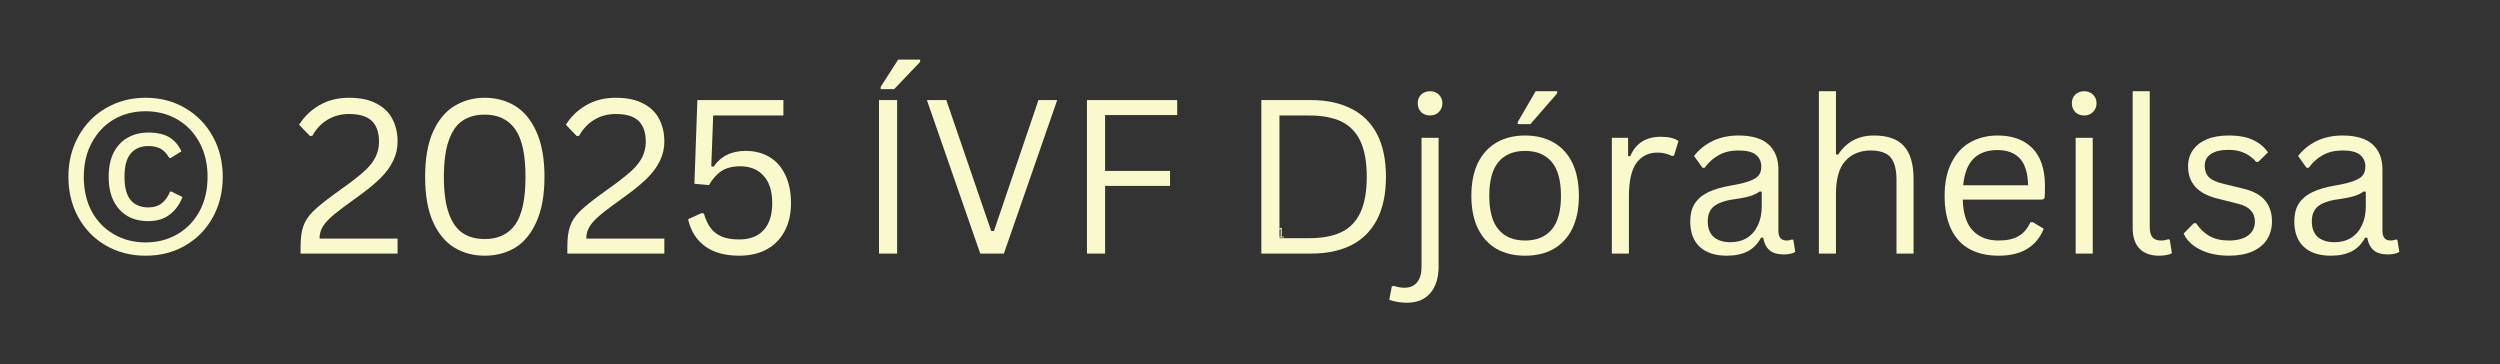 <?xml version="1.0" encoding="UTF-8"?>
<svg xmlns="http://www.w3.org/2000/svg" xmlns:xlink="http://www.w3.org/1999/xlink" width="247" zoomAndPan="magnify" viewBox="0 0 185.25 27" height="36" preserveAspectRatio="xMidYMid meet" version="1.0">
  <rect x="0" y="0" width="185.25" height="27" fill="#333333" stroke="none"/>
  <defs>
    <g></g>
    <clipPath id="92aa8916bc">
      <path d="M 0.418 0.309 L 1.375 0.309 L 1.375 1.98 L 0.418 1.98 Z M 0.418 0.309 " clip-rule="nonzero"></path>
    </clipPath>
    <clipPath id="95cc978544">
      <rect x="0" width="2" y="0" height="2"></rect>
    </clipPath>
  </defs>
  <g fill="#faf9cc" fill-opacity="1">
    <g transform="translate(3.897, 18.791)">
      <g>
        <path d="M 6.891 0.156 C 5.805 0.156 4.828 -0.094 3.953 -0.594 C 3.078 -1.102 2.395 -1.801 1.906 -2.688 C 1.414 -3.582 1.172 -4.582 1.172 -5.688 C 1.172 -6.789 1.414 -7.785 1.906 -8.672 C 2.395 -9.566 3.078 -10.27 3.953 -10.781 C 4.828 -11.289 5.805 -11.547 6.891 -11.547 C 7.984 -11.547 8.961 -11.289 9.828 -10.781 C 10.703 -10.27 11.383 -9.566 11.875 -8.672 C 12.363 -7.785 12.609 -6.789 12.609 -5.688 C 12.609 -4.582 12.363 -3.582 11.875 -2.688 C 11.383 -1.801 10.703 -1.102 9.828 -0.594 C 8.961 -0.094 7.984 0.156 6.891 0.156 Z M 6.891 -0.828 C 7.766 -0.828 8.551 -1.031 9.25 -1.438 C 9.945 -1.844 10.492 -2.41 10.891 -3.141 C 11.285 -3.879 11.484 -4.727 11.484 -5.688 C 11.484 -6.645 11.285 -7.488 10.891 -8.219 C 10.492 -8.957 9.945 -9.531 9.25 -9.938 C 8.551 -10.344 7.766 -10.547 6.891 -10.547 C 6.016 -10.547 5.227 -10.344 4.531 -9.938 C 3.844 -9.531 3.301 -8.957 2.906 -8.219 C 2.508 -7.488 2.312 -6.645 2.312 -5.688 C 2.312 -4.727 2.504 -3.879 2.891 -3.141 C 3.285 -2.41 3.832 -1.844 4.531 -1.438 C 5.227 -1.031 6.016 -0.828 6.891 -0.828 Z M 7.094 -2.406 C 6.5 -2.406 5.984 -2.531 5.547 -2.781 C 5.109 -3.039 4.766 -3.414 4.516 -3.906 C 4.273 -4.406 4.156 -5 4.156 -5.688 C 4.156 -6.383 4.273 -6.977 4.516 -7.469 C 4.766 -7.957 5.109 -8.328 5.547 -8.578 C 5.984 -8.836 6.5 -8.969 7.094 -8.969 C 7.738 -8.969 8.254 -8.852 8.641 -8.625 C 9.023 -8.395 9.328 -8.047 9.547 -7.578 L 8.766 -7.094 L 8.641 -7.094 C 8.461 -7.406 8.254 -7.629 8.016 -7.766 C 7.773 -7.898 7.469 -7.969 7.094 -7.969 C 6.531 -7.969 6.094 -7.781 5.781 -7.406 C 5.477 -7.039 5.328 -6.469 5.328 -5.688 C 5.328 -4.906 5.477 -4.332 5.781 -3.969 C 6.094 -3.602 6.531 -3.422 7.094 -3.422 C 7.488 -3.422 7.816 -3.52 8.078 -3.719 C 8.336 -3.914 8.547 -4.207 8.703 -4.594 L 8.812 -4.594 L 9.625 -4.188 C 9.406 -3.625 9.082 -3.188 8.656 -2.875 C 8.238 -2.562 7.719 -2.406 7.094 -2.406 Z M 7.094 -2.406 "></path>
      </g>
    </g>
  </g>
  <g fill="#faf9cc" fill-opacity="1">
    <g transform="translate(17.681, 18.791)">
      <g></g>
    </g>
  </g>
  <g fill="#faf9cc" fill-opacity="1">
    <g transform="translate(21.586, 18.791)">
      <g>
        <path d="M 0.688 -0.516 C 0.688 -1.148 0.754 -1.656 0.891 -2.031 C 1.023 -2.414 1.258 -2.773 1.594 -3.109 C 1.926 -3.441 2.457 -3.875 3.188 -4.406 L 4.438 -5.312 C 4.895 -5.656 5.27 -5.969 5.562 -6.25 C 5.852 -6.531 6.082 -6.836 6.25 -7.172 C 6.414 -7.516 6.5 -7.891 6.5 -8.297 C 6.5 -8.973 6.32 -9.484 5.969 -9.828 C 5.613 -10.172 5.051 -10.344 4.281 -10.344 C 3.688 -10.344 3.156 -10.203 2.688 -9.922 C 2.219 -9.641 1.844 -9.242 1.562 -8.734 L 1.391 -8.703 L 0.578 -9.547 C 0.961 -10.16 1.469 -10.645 2.094 -11 C 2.719 -11.363 3.445 -11.547 4.281 -11.547 C 5.094 -11.547 5.766 -11.406 6.297 -11.125 C 6.836 -10.852 7.234 -10.473 7.484 -9.984 C 7.742 -9.504 7.875 -8.941 7.875 -8.297 C 7.875 -7.797 7.766 -7.32 7.547 -6.875 C 7.336 -6.438 7.035 -6.02 6.641 -5.625 C 6.254 -5.238 5.77 -4.832 5.188 -4.406 L 3.922 -3.484 C 3.441 -3.129 3.07 -2.828 2.812 -2.578 C 2.562 -2.336 2.379 -2.102 2.266 -1.875 C 2.148 -1.645 2.094 -1.391 2.094 -1.109 L 7.875 -1.109 L 7.875 0 L 0.688 0 Z M 0.688 -0.516 "></path>
      </g>
    </g>
  </g>
  <g fill="#faf9cc" fill-opacity="1">
    <g transform="translate(30.33, 18.791)">
      <g>
        <path d="M 5.594 0.156 C 4.758 0.156 4.008 -0.039 3.344 -0.438 C 2.676 -0.844 2.145 -1.484 1.75 -2.359 C 1.363 -3.234 1.172 -4.344 1.172 -5.688 C 1.172 -7.039 1.363 -8.148 1.75 -9.016 C 2.145 -9.891 2.676 -10.531 3.344 -10.938 C 4.008 -11.344 4.758 -11.547 5.594 -11.547 C 6.426 -11.547 7.176 -11.344 7.844 -10.938 C 8.508 -10.531 9.035 -9.891 9.422 -9.016 C 9.816 -8.148 10.016 -7.039 10.016 -5.688 C 10.016 -4.344 9.816 -3.234 9.422 -2.359 C 9.035 -1.484 8.508 -0.844 7.844 -0.438 C 7.176 -0.039 6.426 0.156 5.594 0.156 Z M 5.594 -1.078 C 6.582 -1.078 7.332 -1.43 7.844 -2.141 C 8.352 -2.859 8.609 -4.039 8.609 -5.688 C 8.609 -7.332 8.352 -8.508 7.844 -9.219 C 7.332 -9.938 6.582 -10.297 5.594 -10.297 C 4.938 -10.297 4.383 -10.145 3.938 -9.844 C 3.5 -9.551 3.16 -9.062 2.922 -8.375 C 2.68 -7.695 2.562 -6.801 2.562 -5.688 C 2.562 -4.57 2.68 -3.676 2.922 -3 C 3.16 -2.32 3.5 -1.832 3.938 -1.531 C 4.383 -1.227 4.938 -1.078 5.594 -1.078 Z M 5.594 -1.078 "></path>
      </g>
    </g>
  </g>
  <g fill="#faf9cc" fill-opacity="1">
    <g transform="translate(41.353, 18.791)">
      <g>
        <path d="M 0.688 -0.516 C 0.688 -1.148 0.754 -1.656 0.891 -2.031 C 1.023 -2.414 1.258 -2.773 1.594 -3.109 C 1.926 -3.441 2.457 -3.875 3.188 -4.406 L 4.438 -5.312 C 4.895 -5.656 5.27 -5.969 5.562 -6.25 C 5.852 -6.531 6.082 -6.836 6.25 -7.172 C 6.414 -7.516 6.5 -7.891 6.5 -8.297 C 6.5 -8.973 6.32 -9.484 5.969 -9.828 C 5.613 -10.172 5.051 -10.344 4.281 -10.344 C 3.688 -10.344 3.156 -10.203 2.688 -9.922 C 2.219 -9.641 1.844 -9.242 1.562 -8.734 L 1.391 -8.703 L 0.578 -9.547 C 0.961 -10.16 1.469 -10.645 2.094 -11 C 2.719 -11.363 3.445 -11.547 4.281 -11.547 C 5.094 -11.547 5.766 -11.406 6.297 -11.125 C 6.836 -10.852 7.234 -10.473 7.484 -9.984 C 7.742 -9.504 7.875 -8.941 7.875 -8.297 C 7.875 -7.797 7.766 -7.32 7.547 -6.875 C 7.336 -6.438 7.035 -6.02 6.641 -5.625 C 6.254 -5.238 5.77 -4.832 5.188 -4.406 L 3.922 -3.484 C 3.441 -3.129 3.07 -2.828 2.812 -2.578 C 2.562 -2.336 2.379 -2.102 2.266 -1.875 C 2.148 -1.645 2.094 -1.391 2.094 -1.109 L 7.875 -1.109 L 7.875 0 L 0.688 0 Z M 0.688 -0.516 "></path>
      </g>
    </g>
  </g>
  <g fill="#faf9cc" fill-opacity="1">
    <g transform="translate(50.097, 18.791)">
      <g>
        <path d="M 4.688 0.156 C 3.625 0.156 2.773 -0.078 2.141 -0.547 C 1.504 -1.016 1.086 -1.68 0.891 -2.547 L 1.891 -3 L 2.062 -2.969 C 2.188 -2.531 2.352 -2.172 2.562 -1.891 C 2.781 -1.609 3.062 -1.395 3.406 -1.25 C 3.75 -1.113 4.176 -1.047 4.688 -1.047 C 5.457 -1.047 6.055 -1.273 6.484 -1.734 C 6.91 -2.191 7.125 -2.859 7.125 -3.734 C 7.125 -4.629 6.91 -5.305 6.484 -5.766 C 6.066 -6.234 5.488 -6.469 4.75 -6.469 C 4.188 -6.469 3.727 -6.352 3.375 -6.125 C 3.02 -5.895 2.707 -5.547 2.438 -5.078 L 1.359 -5.172 L 1.578 -11.375 L 7.953 -11.375 L 7.953 -10.234 L 2.75 -10.234 L 2.609 -6.469 L 2.781 -6.438 C 3.051 -6.832 3.379 -7.125 3.766 -7.312 C 4.148 -7.508 4.613 -7.609 5.156 -7.609 C 5.832 -7.609 6.422 -7.457 6.922 -7.156 C 7.43 -6.852 7.82 -6.41 8.094 -5.828 C 8.375 -5.242 8.516 -4.547 8.516 -3.734 C 8.516 -2.922 8.352 -2.223 8.031 -1.641 C 7.719 -1.055 7.27 -0.609 6.688 -0.297 C 6.113 0.004 5.445 0.156 4.688 0.156 Z M 4.688 0.156 "></path>
      </g>
    </g>
  </g>
  <g fill="#faf9cc" fill-opacity="1">
    <g transform="translate(59.509, 18.791)">
      <g></g>
    </g>
  </g>
  <g fill="#faf9cc" fill-opacity="1">
    <g transform="translate(63.415, 18.791)">
      <g>
        <path d="M 3.062 0 L 1.719 0 L 1.719 -11.375 L 3.062 -11.375 Z M 2.844 -12.188 L 1.844 -12.188 L 1.844 -12.359 L 3.141 -14.375 L 4.766 -14.375 L 4.766 -14.203 Z M 2.844 -12.188 "></path>
      </g>
    </g>
  </g>
  <g fill="#faf9cc" fill-opacity="1">
    <g transform="translate(68.199, 18.791)">
      <g>
        <path d="M 6.188 0 L 4.438 0 L 0.484 -11.375 L 1.922 -11.375 L 5.25 -1.672 L 5.453 -1.672 L 8.75 -11.375 L 10.141 -11.375 Z M 6.188 0 "></path>
      </g>
    </g>
  </g>
  <g fill="#faf9cc" fill-opacity="1">
    <g transform="translate(78.825, 18.791)">
      <g>
        <path d="M 8.406 -11.375 L 8.406 -10.266 L 3.062 -10.266 L 3.062 -6.125 L 7.875 -6.125 L 7.875 -5.016 L 3.062 -5.016 L 3.062 0 L 1.719 0 L 1.719 -11.375 Z M 8.406 -11.375 "></path>
      </g>
    </g>
  </g>
  <g fill="#faf9cc" fill-opacity="1">
    <g transform="translate(87.841, 18.791)">
      <g></g>
    </g>
  </g>
  <g fill="#faf9cc" fill-opacity="1">
    <g transform="translate(91.746, 18.791)">
      <g>
        <path d="M 5.406 -11.375 C 6.551 -11.375 7.535 -11.164 8.359 -10.75 C 9.191 -10.344 9.832 -9.719 10.281 -8.875 C 10.727 -8.031 10.953 -6.969 10.953 -5.688 C 10.953 -4.414 10.727 -3.352 10.281 -2.5 C 9.832 -1.656 9.191 -1.023 8.359 -0.609 C 7.535 -0.203 6.551 0 5.406 0 L 1.719 0 L 1.719 -11.375 Z M 5.266 -1.141 C 6.211 -1.141 7 -1.285 7.625 -1.578 C 8.25 -1.867 8.723 -2.348 9.047 -3.016 C 9.367 -3.691 9.531 -4.582 9.531 -5.688 C 9.531 -6.801 9.367 -7.691 9.047 -8.359 C 8.723 -9.023 8.25 -9.504 7.625 -9.797 C 7 -10.086 6.211 -10.234 5.266 -10.234 L 3.062 -10.234 L 3.062 -1.141 Z M 5.266 -1.141 "></path>
      </g>
    </g>
  </g>
  <g fill="#faf9cc" fill-opacity="1">
    <g transform="translate(103.835, 18.791)">
      <g>
        <path d="M 2.125 -10.234 C 1.863 -10.234 1.645 -10.316 1.469 -10.484 C 1.301 -10.66 1.219 -10.879 1.219 -11.141 C 1.219 -11.398 1.301 -11.613 1.469 -11.781 C 1.645 -11.945 1.863 -12.031 2.125 -12.031 C 2.395 -12.031 2.613 -11.945 2.781 -11.781 C 2.957 -11.613 3.047 -11.398 3.047 -11.141 C 3.047 -10.879 2.957 -10.66 2.781 -10.484 C 2.613 -10.316 2.395 -10.234 2.125 -10.234 Z M 0.422 3.641 C 0.148 3.641 -0.086 3.617 -0.297 3.578 C -0.504 3.547 -0.703 3.492 -0.891 3.422 L -0.703 2.438 L -0.547 2.391 C -0.285 2.484 -0.023 2.531 0.234 2.531 C 0.641 2.531 0.953 2.395 1.172 2.125 C 1.391 1.863 1.5 1.484 1.5 0.984 L 1.5 -8.578 L 2.766 -8.578 L 2.766 0.938 C 2.766 1.801 2.555 2.469 2.141 2.938 C 1.734 3.406 1.16 3.641 0.422 3.641 Z M 0.422 3.641 "></path>
      </g>
    </g>
  </g>
  <g fill="#faf9cc" fill-opacity="1">
    <g transform="translate(108.09, 18.791)">
      <g>
        <path d="M 4.922 0.156 C 4.117 0.156 3.414 -0.008 2.812 -0.344 C 2.219 -0.688 1.754 -1.191 1.422 -1.859 C 1.098 -2.523 0.938 -3.332 0.938 -4.281 C 0.938 -5.238 1.098 -6.051 1.422 -6.719 C 1.754 -7.383 2.219 -7.891 2.812 -8.234 C 3.414 -8.578 4.117 -8.75 4.922 -8.75 C 5.734 -8.75 6.438 -8.578 7.031 -8.234 C 7.633 -7.891 8.098 -7.383 8.422 -6.719 C 8.742 -6.051 8.906 -5.238 8.906 -4.281 C 8.906 -3.332 8.742 -2.523 8.422 -1.859 C 8.098 -1.191 7.633 -0.688 7.031 -0.344 C 6.438 -0.008 5.734 0.156 4.922 0.156 Z M 4.922 -0.969 C 5.773 -0.969 6.43 -1.238 6.891 -1.781 C 7.348 -2.32 7.578 -3.156 7.578 -4.281 C 7.578 -5.414 7.348 -6.254 6.891 -6.797 C 6.43 -7.336 5.773 -7.609 4.922 -7.609 C 4.066 -7.609 3.41 -7.336 2.953 -6.797 C 2.492 -6.254 2.266 -5.414 2.266 -4.281 C 2.266 -3.156 2.492 -2.32 2.953 -1.781 C 3.41 -1.238 4.066 -0.969 4.922 -0.969 Z M 5.312 -9.594 L 4.375 -9.594 L 4.375 -9.75 L 5.703 -12.031 L 7.297 -12.031 L 7.297 -11.875 Z M 5.312 -9.594 "></path>
      </g>
    </g>
  </g>
  <g fill="#faf9cc" fill-opacity="1">
    <g transform="translate(117.938, 18.791)">
      <g>
        <path d="M 1.5 0 L 1.5 -8.578 L 2.703 -8.578 L 2.703 -7.234 L 2.859 -7.203 C 3.266 -8.172 4.02 -8.656 5.125 -8.656 C 5.707 -8.656 6.145 -8.551 6.438 -8.344 L 6.109 -7.266 L 5.953 -7.234 C 5.629 -7.398 5.273 -7.484 4.891 -7.484 C 4.211 -7.484 3.688 -7.223 3.312 -6.703 C 2.945 -6.191 2.766 -5.359 2.766 -4.203 L 2.766 0 Z M 1.5 0 "></path>
      </g>
    </g>
  </g>
  <g fill="#faf9cc" fill-opacity="1">
    <g transform="translate(124.403, 18.791)">
      <g>
        <path d="M 3.547 0.156 C 2.691 0.156 2.023 -0.062 1.547 -0.5 C 1.078 -0.938 0.844 -1.566 0.844 -2.391 C 0.844 -2.898 0.945 -3.328 1.156 -3.672 C 1.375 -4.023 1.703 -4.312 2.141 -4.531 C 2.578 -4.75 3.156 -4.922 3.875 -5.047 C 4.488 -5.148 4.957 -5.266 5.281 -5.391 C 5.613 -5.523 5.832 -5.672 5.938 -5.828 C 6.051 -5.984 6.109 -6.188 6.109 -6.438 C 6.109 -6.82 5.973 -7.117 5.703 -7.328 C 5.441 -7.535 5.016 -7.641 4.422 -7.641 C 3.867 -7.641 3.391 -7.531 2.984 -7.312 C 2.586 -7.102 2.227 -6.785 1.906 -6.359 L 1.75 -6.359 L 1.125 -7.234 C 1.488 -7.703 1.945 -8.07 2.5 -8.344 C 3.062 -8.613 3.703 -8.75 4.422 -8.75 C 5.43 -8.75 6.176 -8.523 6.656 -8.078 C 7.133 -7.641 7.375 -7.023 7.375 -6.234 L 7.375 -1.688 C 7.375 -1.207 7.578 -0.969 7.984 -0.969 C 8.117 -0.969 8.25 -0.992 8.375 -1.047 L 8.484 -1.016 L 8.625 -0.125 C 8.531 -0.062 8.406 -0.016 8.25 0.016 C 8.102 0.047 7.953 0.062 7.797 0.062 C 7.316 0.062 6.957 -0.039 6.719 -0.25 C 6.477 -0.457 6.32 -0.766 6.25 -1.172 L 6.094 -1.188 C 5.852 -0.727 5.523 -0.391 5.109 -0.172 C 4.691 0.047 4.172 0.156 3.547 0.156 Z M 3.828 -0.844 C 4.297 -0.844 4.707 -0.953 5.062 -1.172 C 5.414 -1.398 5.68 -1.711 5.859 -2.109 C 6.047 -2.504 6.141 -2.969 6.141 -3.5 L 6.141 -4.578 L 6 -4.609 C 5.812 -4.473 5.578 -4.359 5.297 -4.266 C 5.023 -4.18 4.641 -4.102 4.141 -4.031 C 3.648 -3.969 3.254 -3.863 2.953 -3.719 C 2.66 -3.582 2.453 -3.406 2.328 -3.188 C 2.203 -2.969 2.141 -2.703 2.141 -2.391 C 2.141 -1.891 2.285 -1.504 2.578 -1.234 C 2.879 -0.973 3.297 -0.844 3.828 -0.844 Z M 3.828 -0.844 "></path>
      </g>
    </g>
  </g>
  <g fill="#faf9cc" fill-opacity="1">
    <g transform="translate(133.279, 18.791)">
      <g>
        <path d="M 1.5 0 L 1.5 -12.031 L 2.766 -12.031 L 2.766 -7.359 L 2.922 -7.328 C 3.535 -8.273 4.422 -8.75 5.578 -8.75 C 6.609 -8.75 7.352 -8.484 7.812 -7.953 C 8.281 -7.43 8.516 -6.625 8.516 -5.531 L 8.516 0 L 7.25 0 L 7.25 -5.5 C 7.25 -6.008 7.18 -6.422 7.047 -6.734 C 6.922 -7.055 6.719 -7.285 6.438 -7.422 C 6.156 -7.566 5.789 -7.641 5.344 -7.641 C 4.562 -7.641 3.938 -7.383 3.469 -6.875 C 3 -6.375 2.766 -5.551 2.766 -4.406 L 2.766 0 Z M 1.5 0 "></path>
      </g>
    </g>
  </g>
  <g fill="#faf9cc" fill-opacity="1">
    <g transform="translate(143.158, 18.791)">
      <g>
        <path d="M 8.172 -4 L 2.281 -4 C 2.312 -2.957 2.562 -2.191 3.031 -1.703 C 3.5 -1.211 4.133 -0.969 4.938 -0.969 C 5.551 -0.969 6.047 -1.078 6.422 -1.297 C 6.797 -1.516 7.086 -1.859 7.297 -2.328 L 7.469 -2.328 L 8.281 -1.844 C 8.039 -1.219 7.645 -0.727 7.094 -0.375 C 6.539 -0.02 5.82 0.156 4.938 0.156 C 4.113 0.156 3.398 -0.004 2.797 -0.328 C 2.203 -0.648 1.742 -1.145 1.422 -1.812 C 1.098 -2.477 0.938 -3.301 0.938 -4.281 C 0.938 -5.258 1.109 -6.082 1.453 -6.75 C 1.797 -7.426 2.258 -7.926 2.844 -8.25 C 3.438 -8.582 4.109 -8.75 4.859 -8.75 C 5.961 -8.75 6.82 -8.438 7.438 -7.812 C 8.051 -7.195 8.363 -6.281 8.375 -5.062 C 8.375 -4.582 8.363 -4.258 8.344 -4.094 Z M 7.125 -5.062 C 7.102 -5.969 6.898 -6.629 6.516 -7.047 C 6.129 -7.461 5.578 -7.672 4.859 -7.672 C 4.109 -7.672 3.52 -7.461 3.094 -7.047 C 2.664 -6.629 2.406 -5.969 2.312 -5.062 Z M 7.125 -5.062 "></path>
      </g>
    </g>
  </g>
  <g fill="#faf9cc" fill-opacity="1">
    <g transform="translate(152.306, 18.791)">
      <g>
        <path d="M 2.125 -10.234 C 1.863 -10.234 1.645 -10.316 1.469 -10.484 C 1.301 -10.66 1.219 -10.879 1.219 -11.141 C 1.219 -11.398 1.301 -11.613 1.469 -11.781 C 1.645 -11.945 1.863 -12.031 2.125 -12.031 C 2.395 -12.031 2.613 -11.945 2.781 -11.781 C 2.957 -11.613 3.047 -11.398 3.047 -11.141 C 3.047 -10.879 2.957 -10.66 2.781 -10.484 C 2.613 -10.316 2.395 -10.234 2.125 -10.234 Z M 1.5 0 L 1.5 -8.578 L 2.766 -8.578 L 2.766 0 Z M 1.5 0 "></path>
      </g>
    </g>
  </g>
  <g fill="#faf9cc" fill-opacity="1">
    <g transform="translate(156.562, 18.791)">
      <g>
        <path d="M 3.422 0.156 C 2.805 0.156 2.328 -0.016 1.984 -0.359 C 1.641 -0.703 1.469 -1.219 1.469 -1.906 L 1.469 -12.031 L 2.734 -12.031 L 2.734 -1.984 C 2.734 -1.629 2.801 -1.367 2.938 -1.203 C 3.07 -1.047 3.285 -0.969 3.578 -0.969 C 3.754 -0.969 3.93 -1 4.109 -1.062 L 4.219 -1.031 L 4.375 -0.031 C 4.281 0.031 4.145 0.078 3.969 0.109 C 3.801 0.141 3.617 0.156 3.422 0.156 Z M 3.422 0.156 "></path>
      </g>
    </g>
  </g>
  <g fill="#faf9cc" fill-opacity="1">
    <g transform="translate(161.229, 18.791)">
      <g>
        <path d="M 3.922 0.156 C 3.379 0.156 2.879 0.086 2.422 -0.047 C 1.961 -0.191 1.57 -0.391 1.25 -0.641 C 0.938 -0.891 0.711 -1.172 0.578 -1.484 L 1.328 -2.25 L 1.5 -2.25 C 1.781 -1.832 2.113 -1.516 2.5 -1.297 C 2.895 -1.078 3.367 -0.969 3.922 -0.969 C 4.547 -0.969 5.023 -1.094 5.359 -1.344 C 5.691 -1.594 5.859 -1.938 5.859 -2.375 C 5.859 -2.707 5.754 -2.984 5.547 -3.203 C 5.348 -3.43 5.023 -3.598 4.578 -3.703 L 3.141 -4.062 C 2.367 -4.25 1.801 -4.547 1.438 -4.953 C 1.082 -5.359 0.906 -5.859 0.906 -6.453 C 0.906 -6.922 1.023 -7.328 1.266 -7.672 C 1.504 -8.016 1.848 -8.281 2.297 -8.469 C 2.742 -8.656 3.281 -8.75 3.906 -8.75 C 4.688 -8.75 5.301 -8.633 5.75 -8.406 C 6.207 -8.188 6.566 -7.883 6.828 -7.5 L 6.109 -6.797 L 5.953 -6.797 C 5.68 -7.109 5.379 -7.332 5.047 -7.469 C 4.723 -7.613 4.344 -7.688 3.906 -7.688 C 3.332 -7.688 2.895 -7.582 2.594 -7.375 C 2.289 -7.176 2.141 -6.883 2.141 -6.5 C 2.141 -6.156 2.242 -5.875 2.453 -5.656 C 2.672 -5.445 3.047 -5.281 3.578 -5.156 L 5 -4.812 C 5.75 -4.633 6.289 -4.336 6.625 -3.922 C 6.957 -3.516 7.125 -3.004 7.125 -2.391 C 7.125 -1.891 7.004 -1.445 6.766 -1.062 C 6.523 -0.676 6.16 -0.375 5.672 -0.156 C 5.191 0.051 4.609 0.156 3.922 0.156 Z M 3.922 0.156 "></path>
      </g>
    </g>
  </g>
  <g fill="#faf9cc" fill-opacity="1">
    <g transform="translate(169.164, 18.791)">
      <g>
        <path d="M 3.547 0.156 C 2.691 0.156 2.023 -0.062 1.547 -0.5 C 1.078 -0.938 0.844 -1.566 0.844 -2.391 C 0.844 -2.898 0.945 -3.328 1.156 -3.672 C 1.375 -4.023 1.703 -4.312 2.141 -4.531 C 2.578 -4.75 3.156 -4.922 3.875 -5.047 C 4.488 -5.148 4.957 -5.266 5.281 -5.391 C 5.613 -5.523 5.832 -5.672 5.938 -5.828 C 6.051 -5.984 6.109 -6.188 6.109 -6.438 C 6.109 -6.82 5.973 -7.117 5.703 -7.328 C 5.441 -7.535 5.016 -7.641 4.422 -7.641 C 3.867 -7.641 3.391 -7.531 2.984 -7.312 C 2.586 -7.102 2.227 -6.785 1.906 -6.359 L 1.75 -6.359 L 1.125 -7.234 C 1.488 -7.703 1.945 -8.07 2.5 -8.344 C 3.062 -8.613 3.703 -8.75 4.422 -8.75 C 5.43 -8.75 6.176 -8.523 6.656 -8.078 C 7.133 -7.641 7.375 -7.023 7.375 -6.234 L 7.375 -1.688 C 7.375 -1.207 7.578 -0.969 7.984 -0.969 C 8.117 -0.969 8.25 -0.992 8.375 -1.047 L 8.484 -1.016 L 8.625 -0.125 C 8.531 -0.062 8.406 -0.016 8.25 0.016 C 8.102 0.047 7.953 0.062 7.797 0.062 C 7.316 0.062 6.957 -0.039 6.719 -0.25 C 6.477 -0.457 6.32 -0.766 6.25 -1.172 L 6.094 -1.188 C 5.852 -0.727 5.523 -0.391 5.109 -0.172 C 4.691 0.047 4.172 0.156 3.547 0.156 Z M 3.828 -0.844 C 4.297 -0.844 4.707 -0.953 5.062 -1.172 C 5.414 -1.398 5.68 -1.711 5.859 -2.109 C 6.047 -2.504 6.141 -2.969 6.141 -3.5 L 6.141 -4.578 L 6 -4.609 C 5.812 -4.473 5.578 -4.359 5.297 -4.266 C 5.023 -4.18 4.641 -4.102 4.141 -4.031 C 3.648 -3.969 3.254 -3.863 2.953 -3.719 C 2.66 -3.582 2.453 -3.406 2.328 -3.188 C 2.203 -2.969 2.141 -2.703 2.141 -2.391 C 2.141 -1.891 2.285 -1.504 2.578 -1.234 C 2.879 -0.973 3.297 -0.844 3.828 -0.844 Z M 3.828 -0.844 "></path>
      </g>
    </g>
  </g>
  <g transform="matrix(1, 0, 0, 1, 94, 16)">
    <g clip-path="url(#95cc978544)">
      <g clip-path="url(#92aa8916bc)">
        <g fill="#faf9cc" fill-opacity="1">
          <g transform="translate(0.648, 1.598)">
            <g>
              <path d="M 0.047 0 L 0.047 -0.062 L 0.25 -0.062 L 0.25 -0.609 L 0.234 -0.625 C 0.203 -0.602 0.172 -0.586 0.141 -0.578 C 0.117 -0.566 0.094 -0.562 0.062 -0.562 L 0.062 -0.641 C 0.094 -0.641 0.125 -0.645 0.156 -0.656 C 0.195 -0.676 0.234 -0.695 0.266 -0.719 L 0.328 -0.719 L 0.328 -0.062 L 0.5 -0.062 L 0.5 0 Z M 0.047 0 "></path>
            </g>
          </g>
        </g>
      </g>
    </g>
  </g>
</svg>
